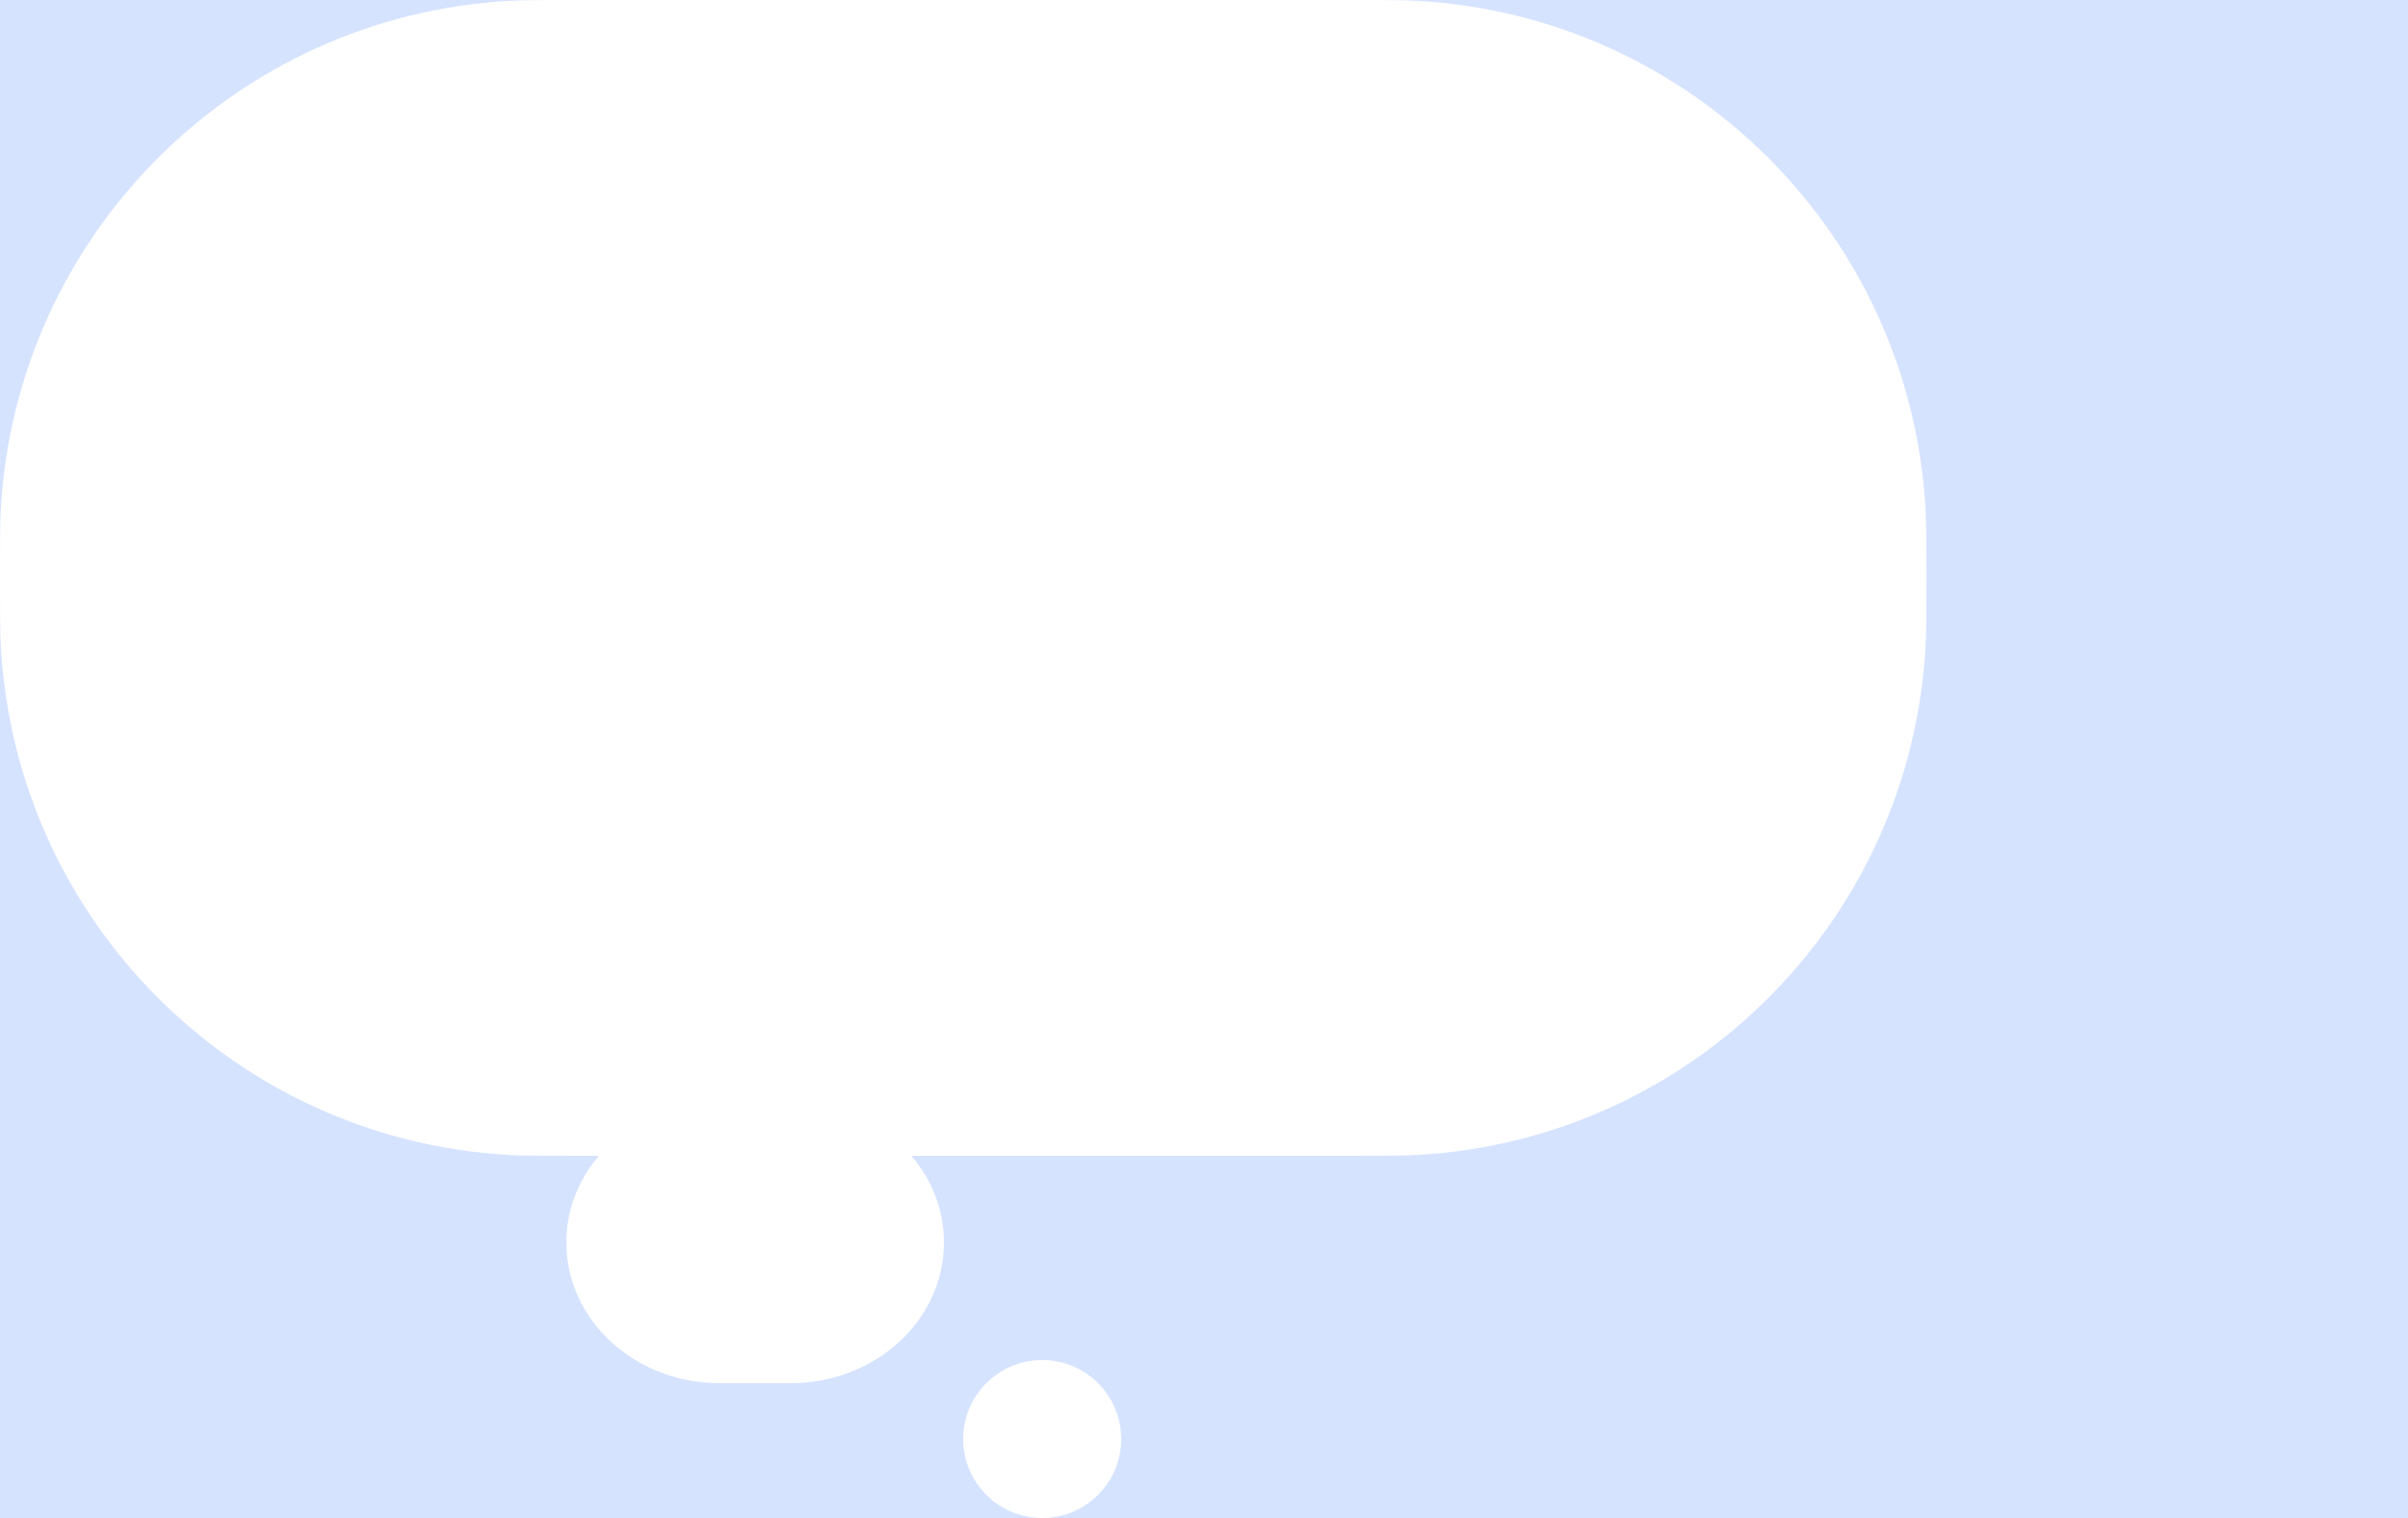 <svg width="625" height="394" viewBox="0 0 625 394" fill="none" xmlns="http://www.w3.org/2000/svg">
<path d="M0 0H150C140.715 0 136.072 0 132.15 0.22C61.008 4.216 4.216 61.008 0.221 132.15C0 136.072 0 140.715 0 150V0Z" fill="#D6E3FF"/>
<path fill-rule="evenodd" clip-rule="evenodd" d="M500 150C500 159.285 500 163.928 499.779 167.85C495.784 238.992 438.992 295.784 367.85 299.78C363.928 300 359.285 300 350 300H236.553C241.845 306.2 245 314.012 245 322.5C245 342.658 227.206 359 205.256 359H186.744C164.794 359 147 342.658 147 322.5C147 314.012 150.155 306.2 155.447 300H150C140.715 300 136.072 300 132.15 299.78C61.008 295.784 4.216 238.992 0.221 167.85C0 163.928 0 159.285 0 150V394H270.5H625V0H350C359.285 0 363.928 0 367.85 0.22C438.992 4.216 495.784 61.008 499.779 132.15C500 136.072 500 140.715 500 150ZM270.5 394C259.178 394 250 384.822 250 373.5C250 362.178 259.178 353 270.5 353C281.822 353 291 362.178 291 373.5C291 384.822 281.822 394 270.5 394Z" fill="#D6E3FF"/>
</svg>
